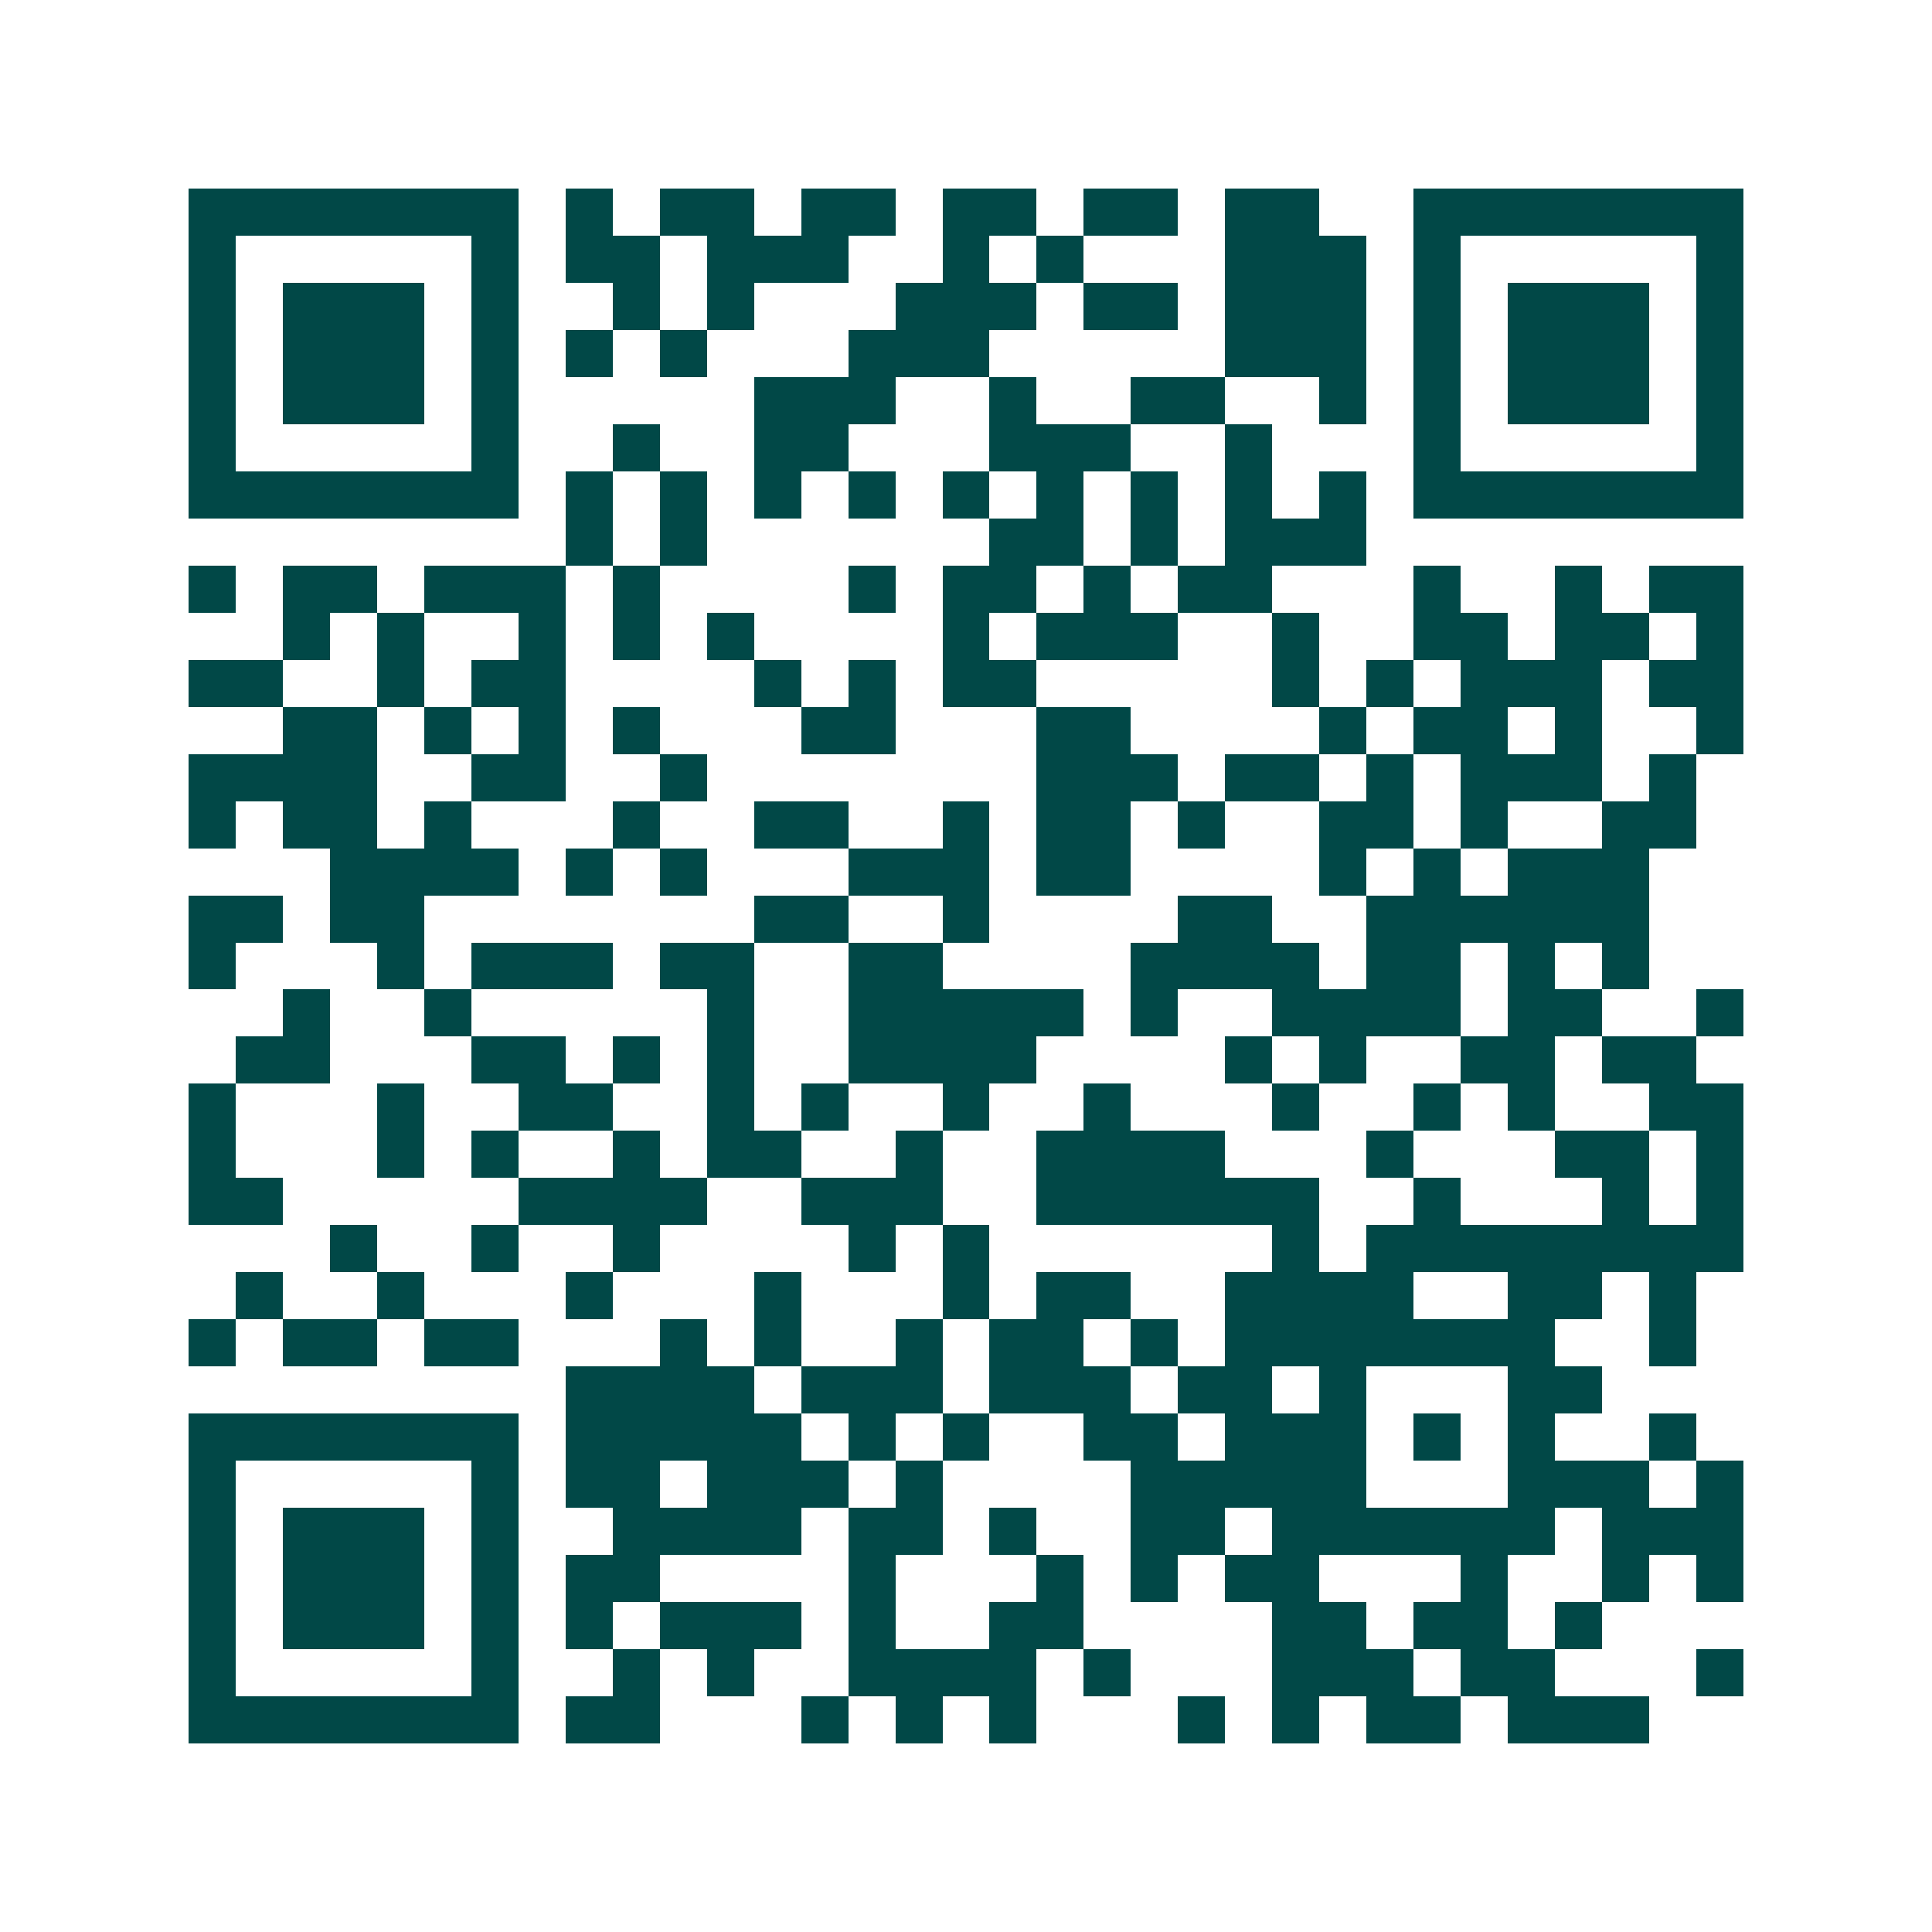 <svg xmlns="http://www.w3.org/2000/svg" width="200" height="200" viewBox="0 0 41 41" shape-rendering="crispEdges"><path fill="#ffffff" d="M0 0h41v41H0z"/><path stroke="#014847" d="M4 4.5h7m1 0h1m1 0h2m1 0h2m1 0h2m1 0h2m1 0h2m2 0h7M4 5.5h1m5 0h1m1 0h2m1 0h3m2 0h1m1 0h1m3 0h3m1 0h1m5 0h1M4 6.5h1m1 0h3m1 0h1m2 0h1m1 0h1m3 0h3m1 0h2m1 0h3m1 0h1m1 0h3m1 0h1M4 7.5h1m1 0h3m1 0h1m1 0h1m1 0h1m3 0h3m5 0h3m1 0h1m1 0h3m1 0h1M4 8.5h1m1 0h3m1 0h1m5 0h3m2 0h1m2 0h2m2 0h1m1 0h1m1 0h3m1 0h1M4 9.5h1m5 0h1m2 0h1m2 0h2m3 0h3m2 0h1m3 0h1m5 0h1M4 10.5h7m1 0h1m1 0h1m1 0h1m1 0h1m1 0h1m1 0h1m1 0h1m1 0h1m1 0h1m1 0h7M12 11.5h1m1 0h1m6 0h2m1 0h1m1 0h3M4 12.5h1m1 0h2m1 0h3m1 0h1m4 0h1m1 0h2m1 0h1m1 0h2m3 0h1m2 0h1m1 0h2M6 13.5h1m1 0h1m2 0h1m1 0h1m1 0h1m4 0h1m1 0h3m2 0h1m2 0h2m1 0h2m1 0h1M4 14.5h2m2 0h1m1 0h2m4 0h1m1 0h1m1 0h2m5 0h1m1 0h1m1 0h3m1 0h2M6 15.5h2m1 0h1m1 0h1m1 0h1m3 0h2m3 0h2m4 0h1m1 0h2m1 0h1m2 0h1M4 16.5h4m2 0h2m2 0h1m7 0h3m1 0h2m1 0h1m1 0h3m1 0h1M4 17.5h1m1 0h2m1 0h1m3 0h1m2 0h2m2 0h1m1 0h2m1 0h1m2 0h2m1 0h1m2 0h2M7 18.5h4m1 0h1m1 0h1m3 0h3m1 0h2m4 0h1m1 0h1m1 0h3M4 19.5h2m1 0h2m7 0h2m2 0h1m4 0h2m2 0h6M4 20.5h1m3 0h1m1 0h3m1 0h2m2 0h2m4 0h4m1 0h2m1 0h1m1 0h1M6 21.5h1m2 0h1m5 0h1m2 0h5m1 0h1m2 0h4m1 0h2m2 0h1M5 22.5h2m3 0h2m1 0h1m1 0h1m2 0h4m4 0h1m1 0h1m2 0h2m1 0h2M4 23.5h1m3 0h1m2 0h2m2 0h1m1 0h1m2 0h1m2 0h1m3 0h1m2 0h1m1 0h1m2 0h2M4 24.5h1m3 0h1m1 0h1m2 0h1m1 0h2m2 0h1m2 0h4m3 0h1m3 0h2m1 0h1M4 25.5h2m5 0h4m2 0h3m2 0h6m2 0h1m3 0h1m1 0h1M7 26.5h1m2 0h1m2 0h1m4 0h1m1 0h1m6 0h1m1 0h8M5 27.5h1m2 0h1m3 0h1m3 0h1m3 0h1m1 0h2m2 0h4m2 0h2m1 0h1M4 28.5h1m1 0h2m1 0h2m3 0h1m1 0h1m2 0h1m1 0h2m1 0h1m1 0h7m2 0h1M12 29.5h4m1 0h3m1 0h3m1 0h2m1 0h1m3 0h2M4 30.5h7m1 0h5m1 0h1m1 0h1m2 0h2m1 0h3m1 0h1m1 0h1m2 0h1M4 31.5h1m5 0h1m1 0h2m1 0h3m1 0h1m4 0h5m3 0h3m1 0h1M4 32.5h1m1 0h3m1 0h1m2 0h4m1 0h2m1 0h1m2 0h2m1 0h6m1 0h3M4 33.5h1m1 0h3m1 0h1m1 0h2m4 0h1m3 0h1m1 0h1m1 0h2m3 0h1m2 0h1m1 0h1M4 34.5h1m1 0h3m1 0h1m1 0h1m1 0h3m1 0h1m2 0h2m4 0h2m1 0h2m1 0h1M4 35.5h1m5 0h1m2 0h1m1 0h1m2 0h4m1 0h1m3 0h3m1 0h2m3 0h1M4 36.5h7m1 0h2m3 0h1m1 0h1m1 0h1m3 0h1m1 0h1m1 0h2m1 0h3"/></svg>
